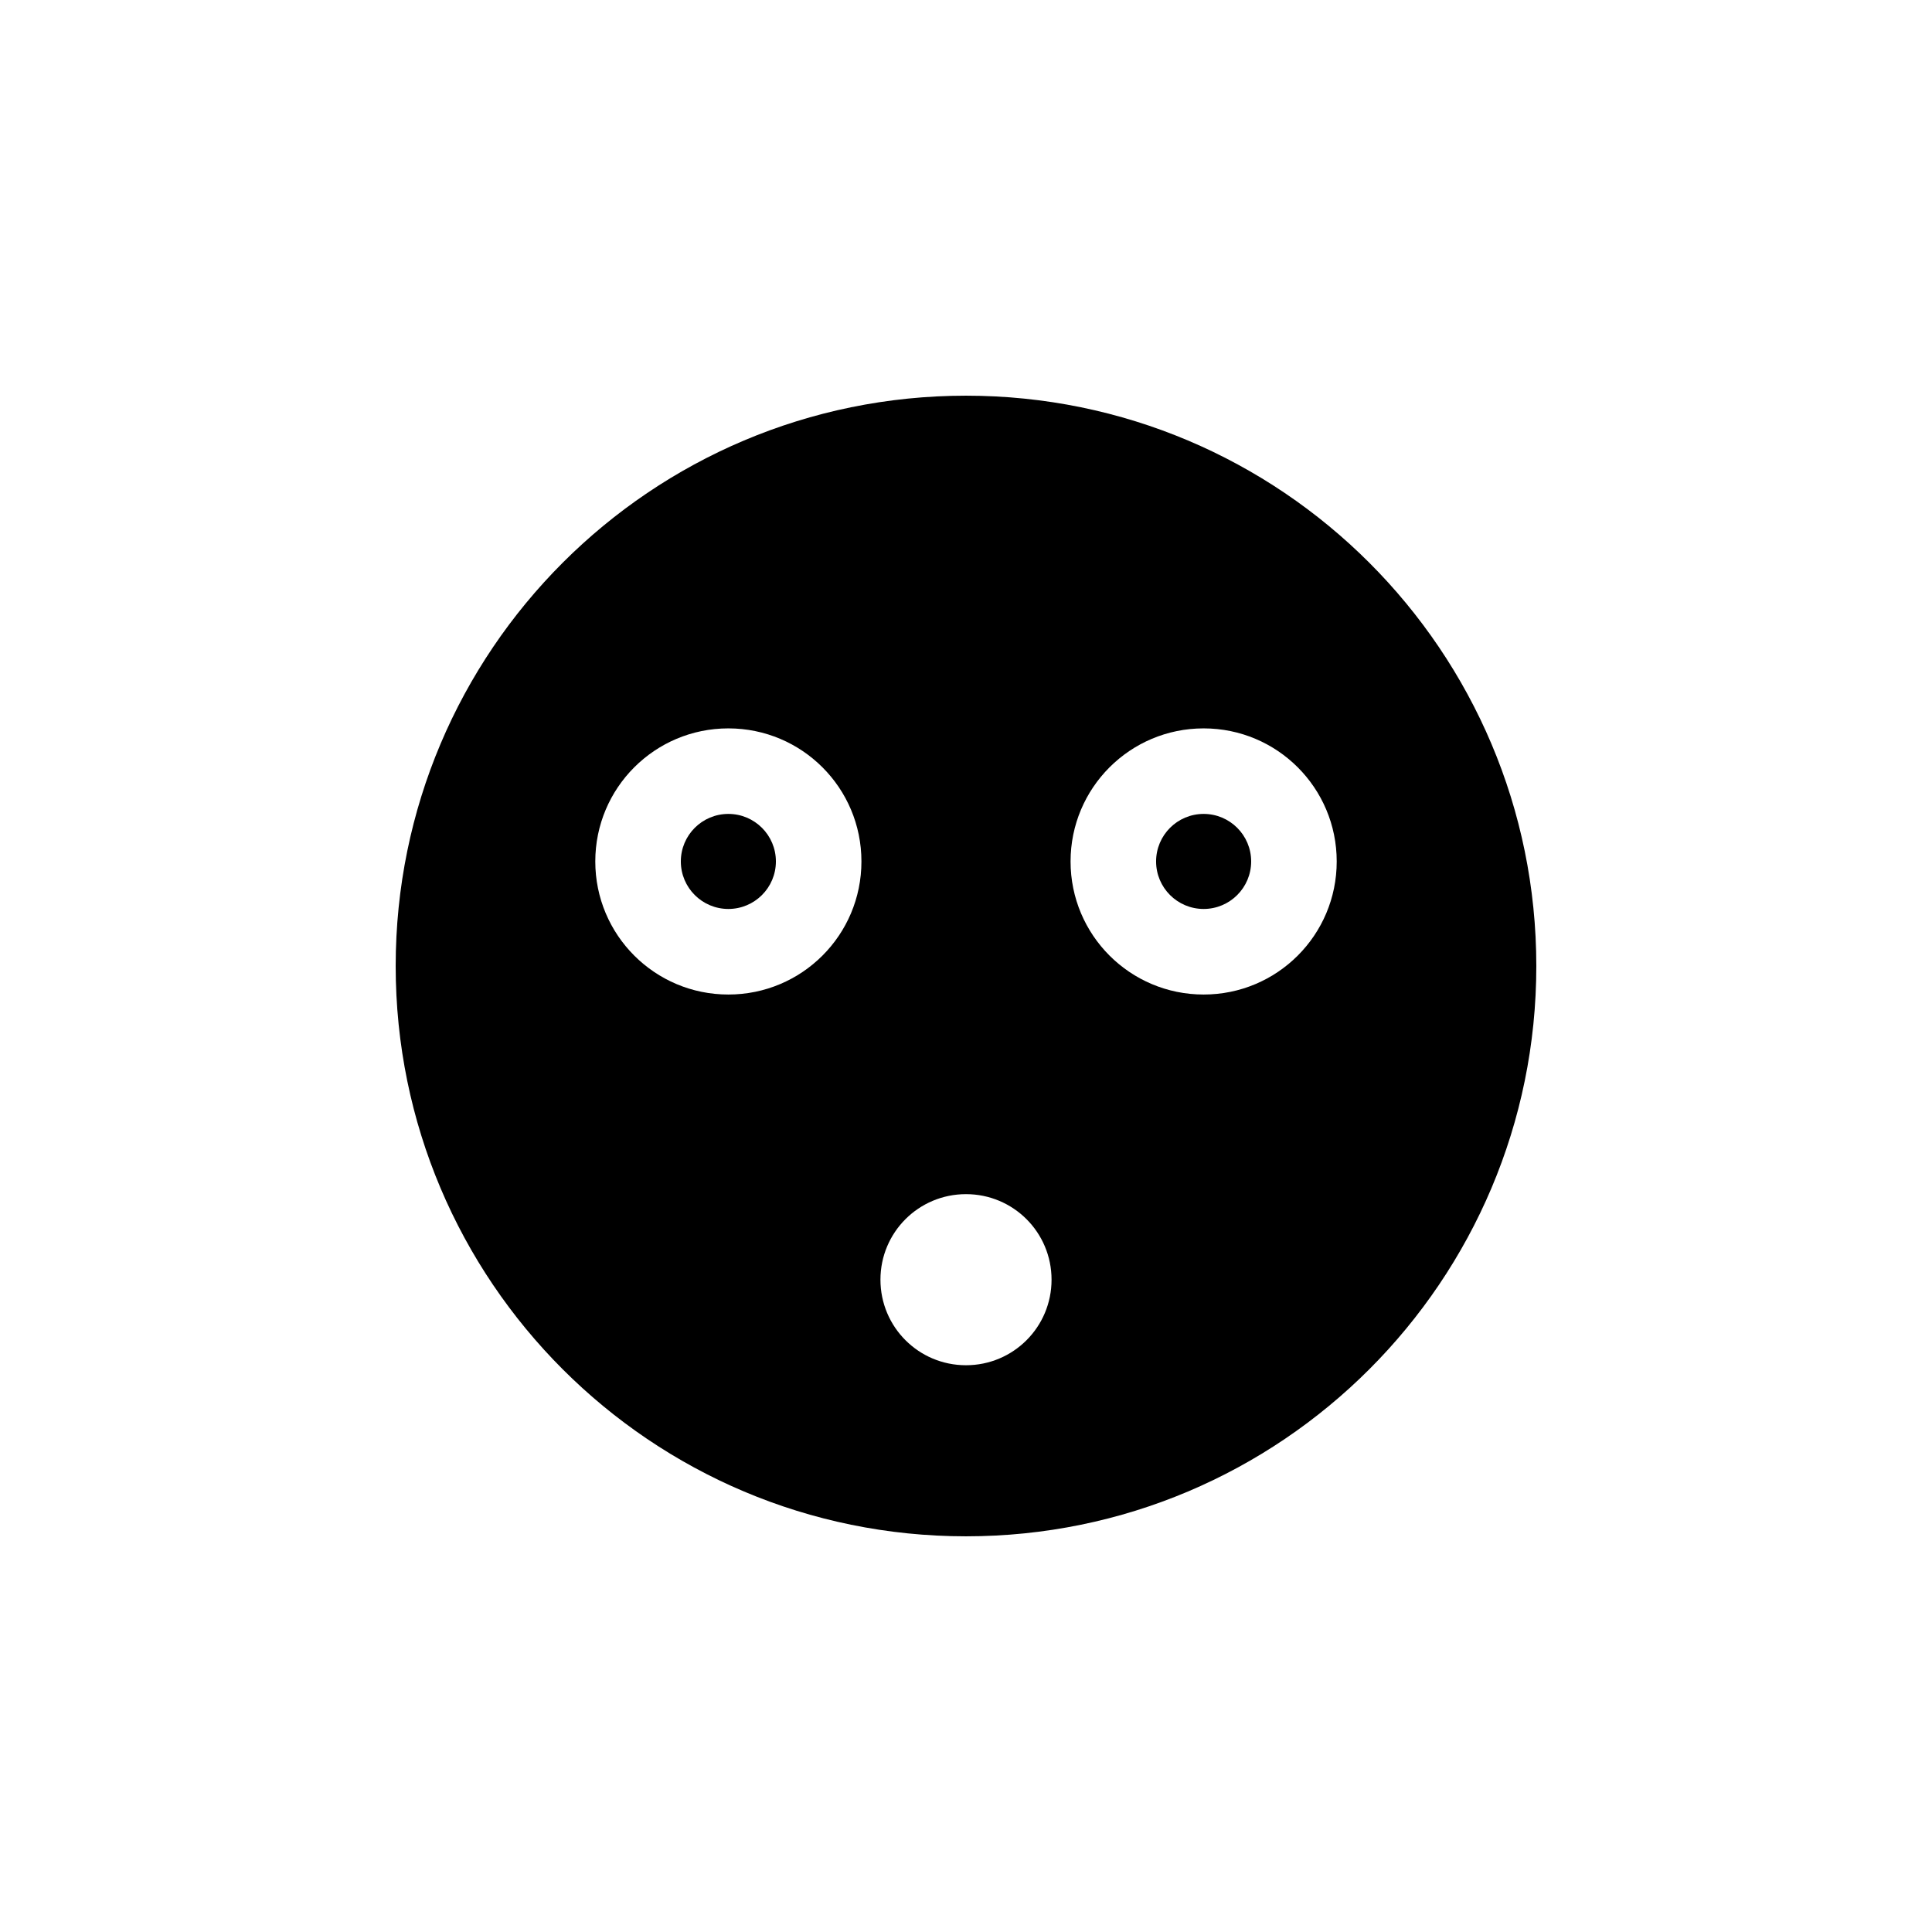 <?xml version="1.0" encoding="UTF-8"?>
<!-- Uploaded to: SVG Repo, www.svgrepo.com, Generator: SVG Repo Mixer Tools -->
<svg fill="#000000" width="800px" height="800px" version="1.1" viewBox="144 144 512 512" xmlns="http://www.w3.org/2000/svg">
 <g>
  <path d="m349.62 372.29c0 6.957-5.641 12.594-12.594 12.594-6.957 0-12.598-5.637-12.598-12.594 0-6.957 5.641-12.594 12.598-12.594 6.953 0 12.594 5.637 12.594 12.594"/>
  <path d="m475.57 372.29c0 6.957-5.641 12.594-12.594 12.594-6.957 0-12.598-5.637-12.598-12.594 0-6.957 5.641-12.594 12.598-12.594 6.953 0 12.594 5.637 12.594 12.594"/>
  <path d="m400 248.86c-83.48 0-151.14 67.66-151.14 151.14 0 83.48 67.66 151.14 151.14 151.14 83.48 0 151.14-67.66 151.14-151.14-0.004-83.484-67.664-151.14-151.14-151.14zm-62.977 158.7c-19.496 0-35.266-15.77-35.266-35.266 0-19.496 15.77-35.266 35.266-35.266 19.496 0 35.266 15.77 35.266 35.266 0 19.496-15.77 35.266-35.266 35.266zm62.977 98.242c-12.543 0-22.672-10.125-22.672-22.672 0-12.543 10.125-22.668 22.672-22.668 12.543 0 22.672 10.125 22.672 22.672 0 12.543-10.129 22.668-22.672 22.668zm62.977-98.242c-19.496 0-35.266-15.77-35.266-35.266 0-19.496 15.77-35.266 35.266-35.266 19.496 0 35.266 15.77 35.266 35.266 0 19.496-15.77 35.266-35.266 35.266z"/>
 </g>
</svg>